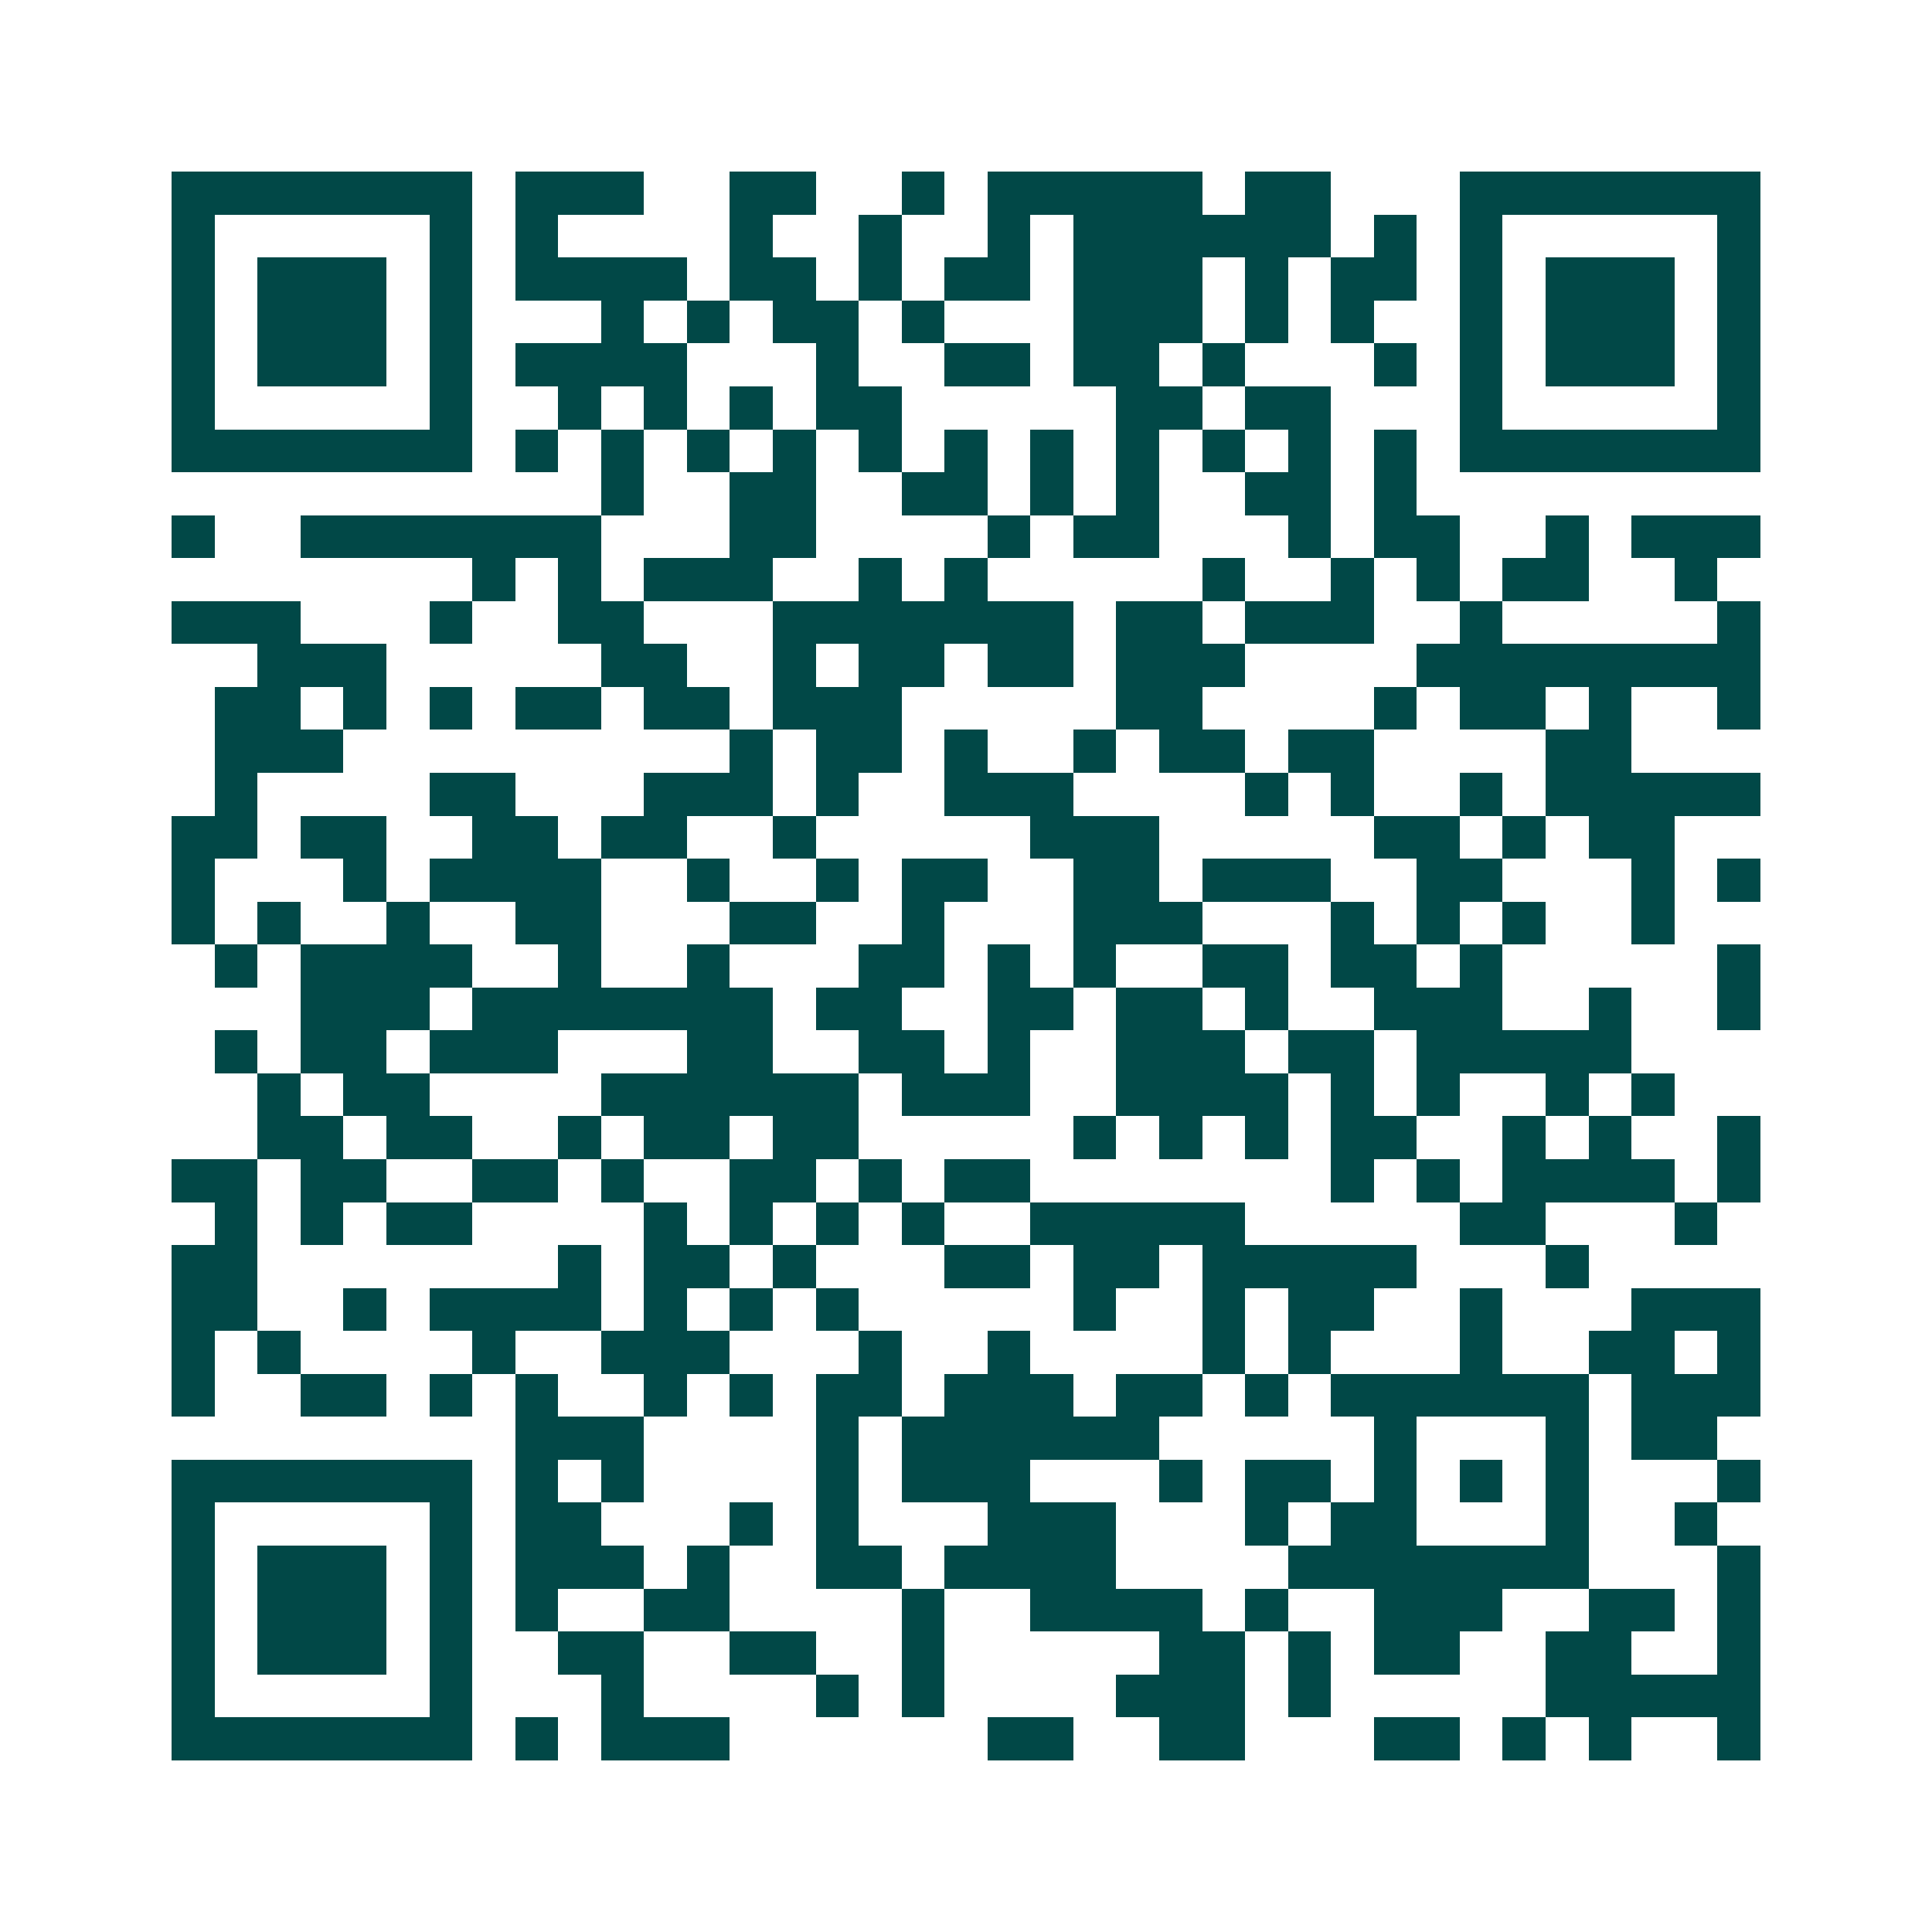 <svg xmlns="http://www.w3.org/2000/svg" width="200" height="200" viewBox="0 0 45 45" shape-rendering="crispEdges"><path fill="#ffffff" d="M0 0h45v45H0z"/><path stroke="#014847" d="M4 4.5h7m1 0h3m2 0h2m2 0h1m1 0h5m1 0h2m3 0h7M4 5.5h1m5 0h1m1 0h1m4 0h1m2 0h1m2 0h1m1 0h6m1 0h1m1 0h1m5 0h1M4 6.5h1m1 0h3m1 0h1m1 0h4m1 0h2m1 0h1m1 0h2m1 0h3m1 0h1m1 0h2m1 0h1m1 0h3m1 0h1M4 7.5h1m1 0h3m1 0h1m3 0h1m1 0h1m1 0h2m1 0h1m3 0h3m1 0h1m1 0h1m2 0h1m1 0h3m1 0h1M4 8.5h1m1 0h3m1 0h1m1 0h4m3 0h1m2 0h2m1 0h2m1 0h1m3 0h1m1 0h1m1 0h3m1 0h1M4 9.5h1m5 0h1m2 0h1m1 0h1m1 0h1m1 0h2m5 0h2m1 0h2m3 0h1m5 0h1M4 10.5h7m1 0h1m1 0h1m1 0h1m1 0h1m1 0h1m1 0h1m1 0h1m1 0h1m1 0h1m1 0h1m1 0h1m1 0h7M14 11.5h1m2 0h2m2 0h2m1 0h1m1 0h1m2 0h2m1 0h1M4 12.5h1m2 0h7m3 0h2m4 0h1m1 0h2m3 0h1m1 0h2m2 0h1m1 0h3M11 13.5h1m1 0h1m1 0h3m2 0h1m1 0h1m5 0h1m2 0h1m1 0h1m1 0h2m2 0h1M4 14.5h3m3 0h1m2 0h2m3 0h7m1 0h2m1 0h3m2 0h1m5 0h1M6 15.5h3m5 0h2m2 0h1m1 0h2m1 0h2m1 0h3m4 0h8M5 16.5h2m1 0h1m1 0h1m1 0h2m1 0h2m1 0h3m5 0h2m4 0h1m1 0h2m1 0h1m2 0h1M5 17.5h3m9 0h1m1 0h2m1 0h1m2 0h1m1 0h2m1 0h2m4 0h2M5 18.5h1m4 0h2m3 0h3m1 0h1m2 0h3m4 0h1m1 0h1m2 0h1m1 0h5M4 19.5h2m1 0h2m2 0h2m1 0h2m2 0h1m5 0h3m5 0h2m1 0h1m1 0h2M4 20.5h1m3 0h1m1 0h4m2 0h1m2 0h1m1 0h2m2 0h2m1 0h3m2 0h2m3 0h1m1 0h1M4 21.5h1m1 0h1m2 0h1m2 0h2m3 0h2m2 0h1m3 0h3m3 0h1m1 0h1m1 0h1m2 0h1M5 22.5h1m1 0h4m2 0h1m2 0h1m3 0h2m1 0h1m1 0h1m2 0h2m1 0h2m1 0h1m5 0h1M7 23.5h3m1 0h7m1 0h2m2 0h2m1 0h2m1 0h1m2 0h3m2 0h1m2 0h1M5 24.5h1m1 0h2m1 0h3m3 0h2m2 0h2m1 0h1m2 0h3m1 0h2m1 0h5M6 25.5h1m1 0h2m4 0h6m1 0h3m2 0h4m1 0h1m1 0h1m2 0h1m1 0h1M6 26.5h2m1 0h2m2 0h1m1 0h2m1 0h2m5 0h1m1 0h1m1 0h1m1 0h2m2 0h1m1 0h1m2 0h1M4 27.5h2m1 0h2m2 0h2m1 0h1m2 0h2m1 0h1m1 0h2m7 0h1m1 0h1m1 0h4m1 0h1M5 28.5h1m1 0h1m1 0h2m4 0h1m1 0h1m1 0h1m1 0h1m2 0h5m5 0h2m3 0h1M4 29.5h2m7 0h1m1 0h2m1 0h1m3 0h2m1 0h2m1 0h5m3 0h1M4 30.5h2m2 0h1m1 0h4m1 0h1m1 0h1m1 0h1m5 0h1m2 0h1m1 0h2m2 0h1m3 0h3M4 31.5h1m1 0h1m4 0h1m2 0h3m3 0h1m2 0h1m4 0h1m1 0h1m3 0h1m2 0h2m1 0h1M4 32.5h1m2 0h2m1 0h1m1 0h1m2 0h1m1 0h1m1 0h2m1 0h3m1 0h2m1 0h1m1 0h6m1 0h3M12 33.5h3m4 0h1m1 0h6m5 0h1m3 0h1m1 0h2M4 34.5h7m1 0h1m1 0h1m4 0h1m1 0h3m3 0h1m1 0h2m1 0h1m1 0h1m1 0h1m3 0h1M4 35.5h1m5 0h1m1 0h2m3 0h1m1 0h1m3 0h3m3 0h1m1 0h2m3 0h1m2 0h1M4 36.5h1m1 0h3m1 0h1m1 0h3m1 0h1m2 0h2m1 0h4m4 0h7m3 0h1M4 37.5h1m1 0h3m1 0h1m1 0h1m2 0h2m4 0h1m2 0h4m1 0h1m2 0h3m2 0h2m1 0h1M4 38.5h1m1 0h3m1 0h1m2 0h2m2 0h2m2 0h1m5 0h2m1 0h1m1 0h2m2 0h2m2 0h1M4 39.5h1m5 0h1m3 0h1m4 0h1m1 0h1m4 0h3m1 0h1m5 0h5M4 40.5h7m1 0h1m1 0h3m6 0h2m2 0h2m3 0h2m1 0h1m1 0h1m2 0h1"/></svg>
